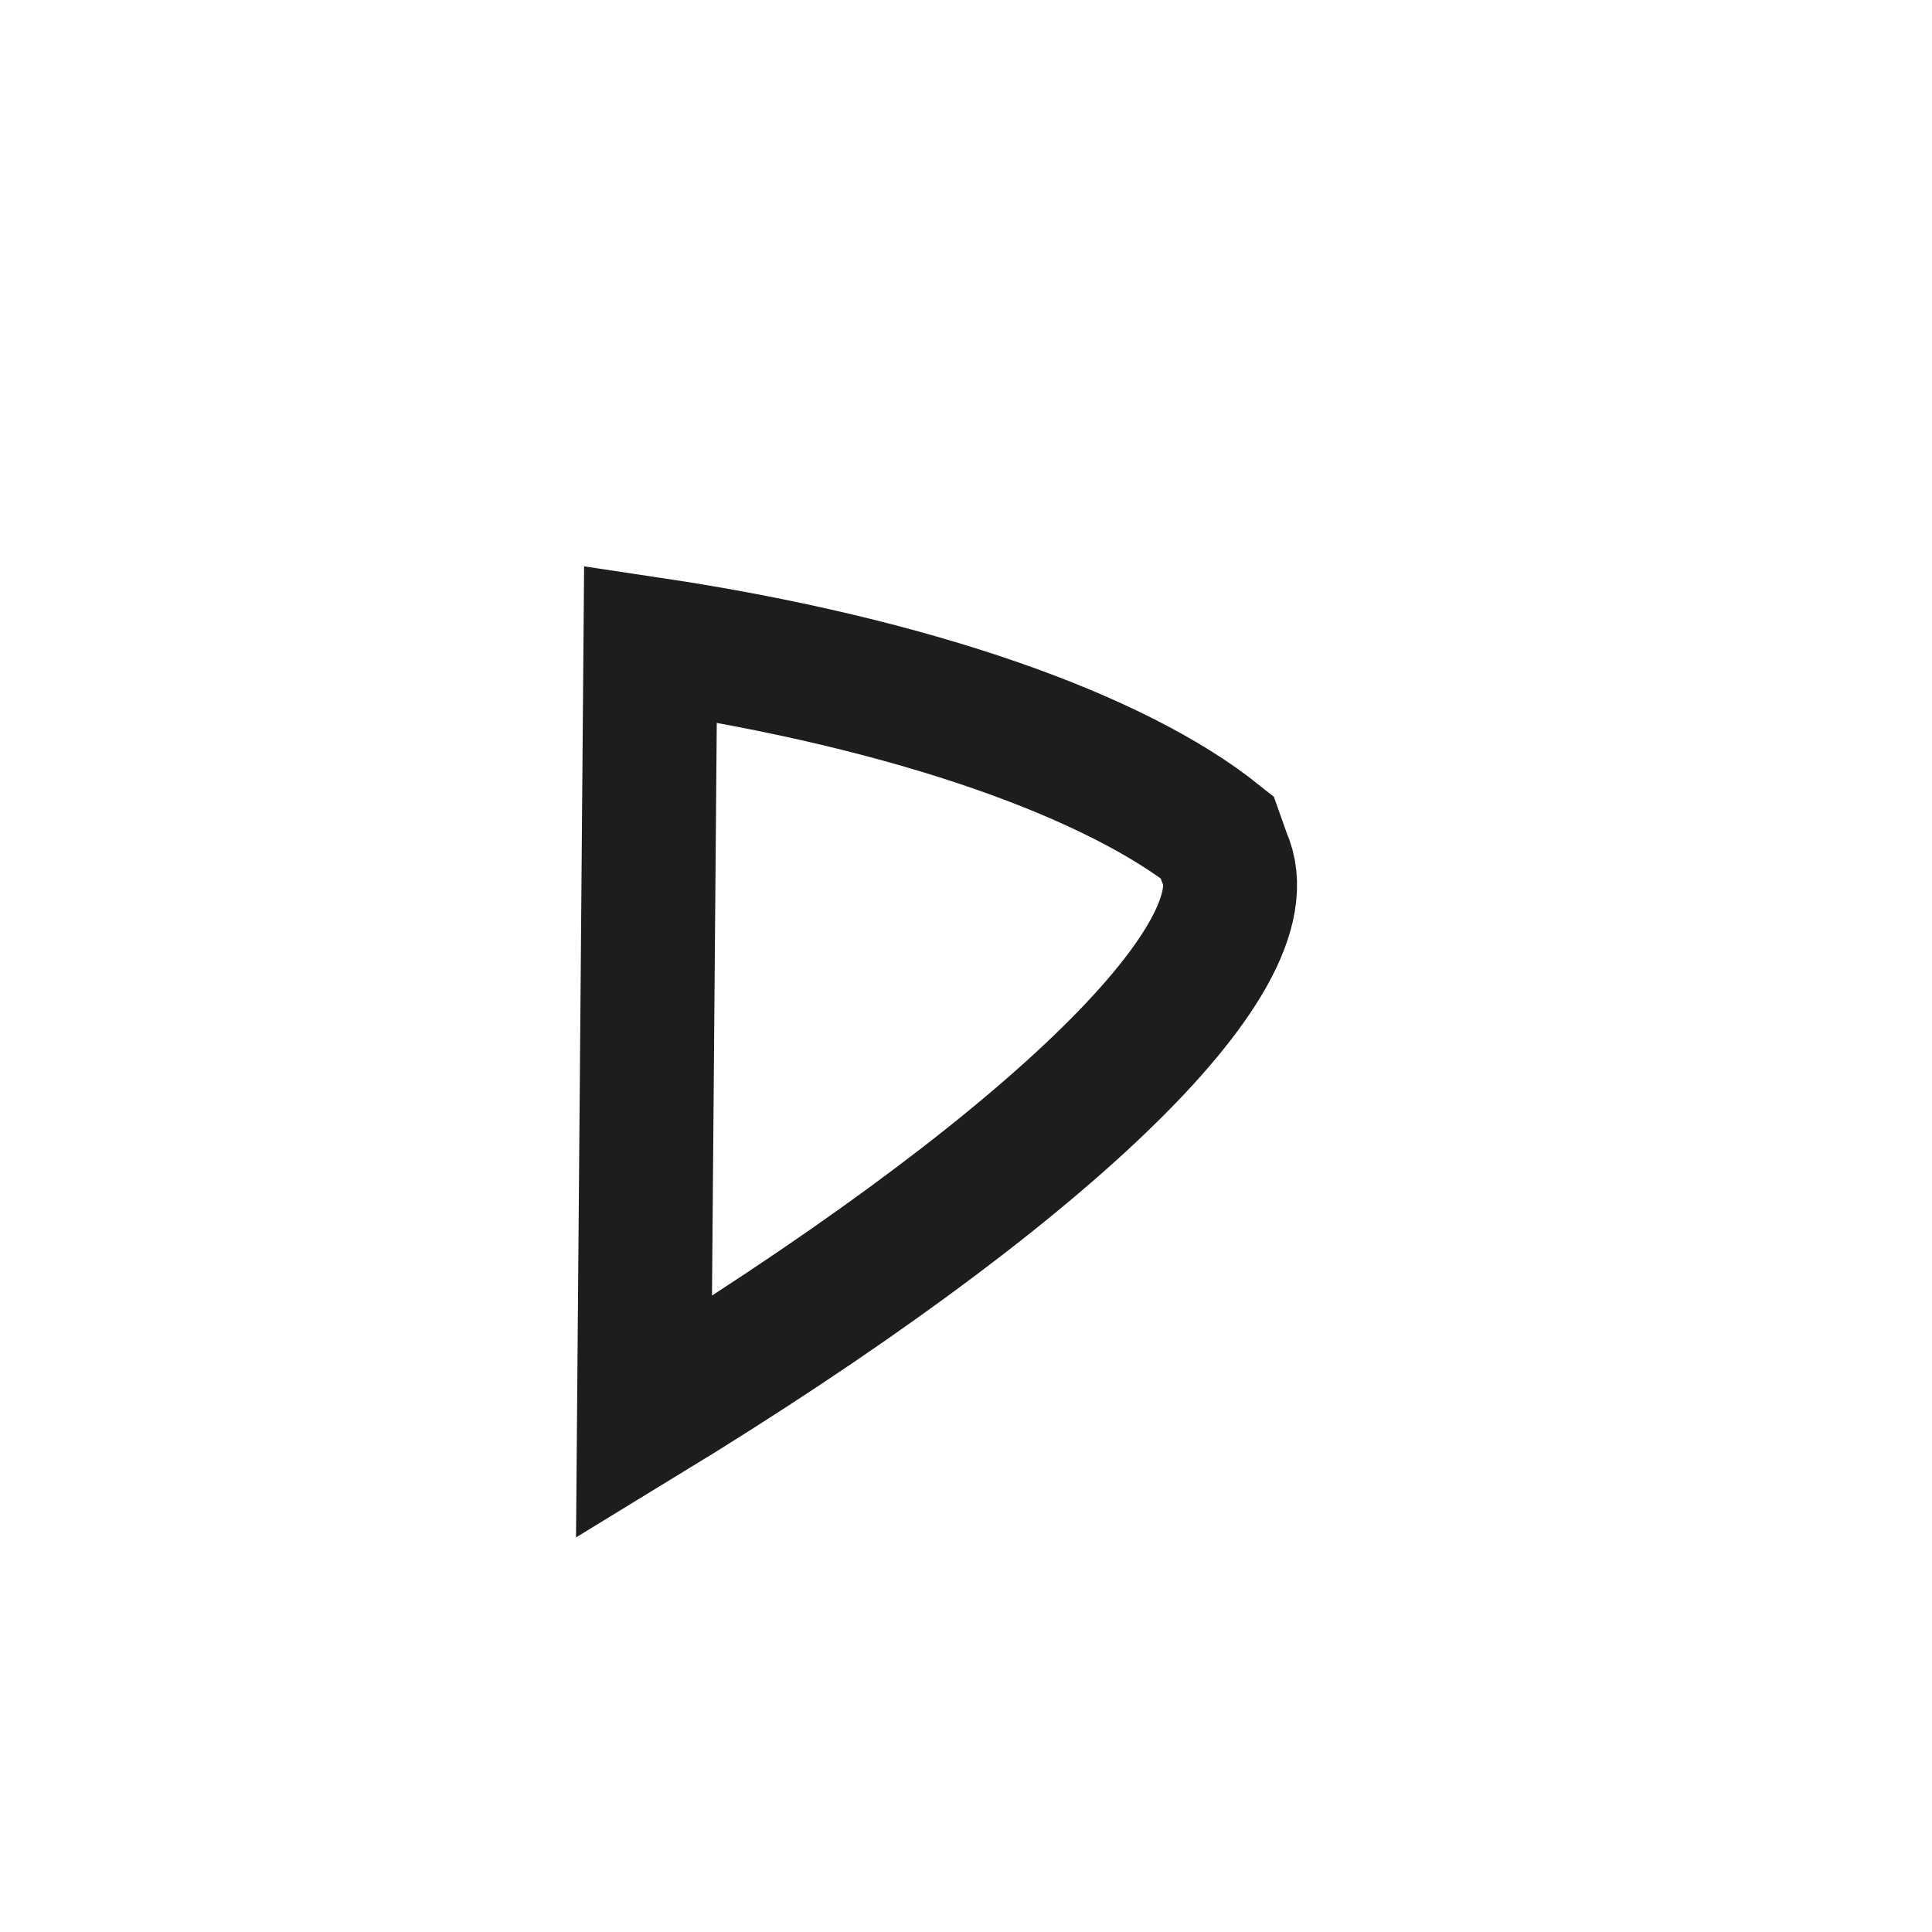 <?xml version="1.0" encoding="utf-8"?>
<svg xmlns="http://www.w3.org/2000/svg" fill="none" height="100%" overflow="visible" preserveAspectRatio="none" style="display: block;" viewBox="0 0 3 3" width="100%">
<path d="M1.01 1C1.424 1.062 1.735 1.176 1.89 1.3L1.901 1.331C1.973 1.487 1.611 1.828 1 2.201L1.01 1Z" id="Vector" stroke="#1D1D1B" stroke-miterlimit="3.864" stroke-width="0.208"/>
</svg>